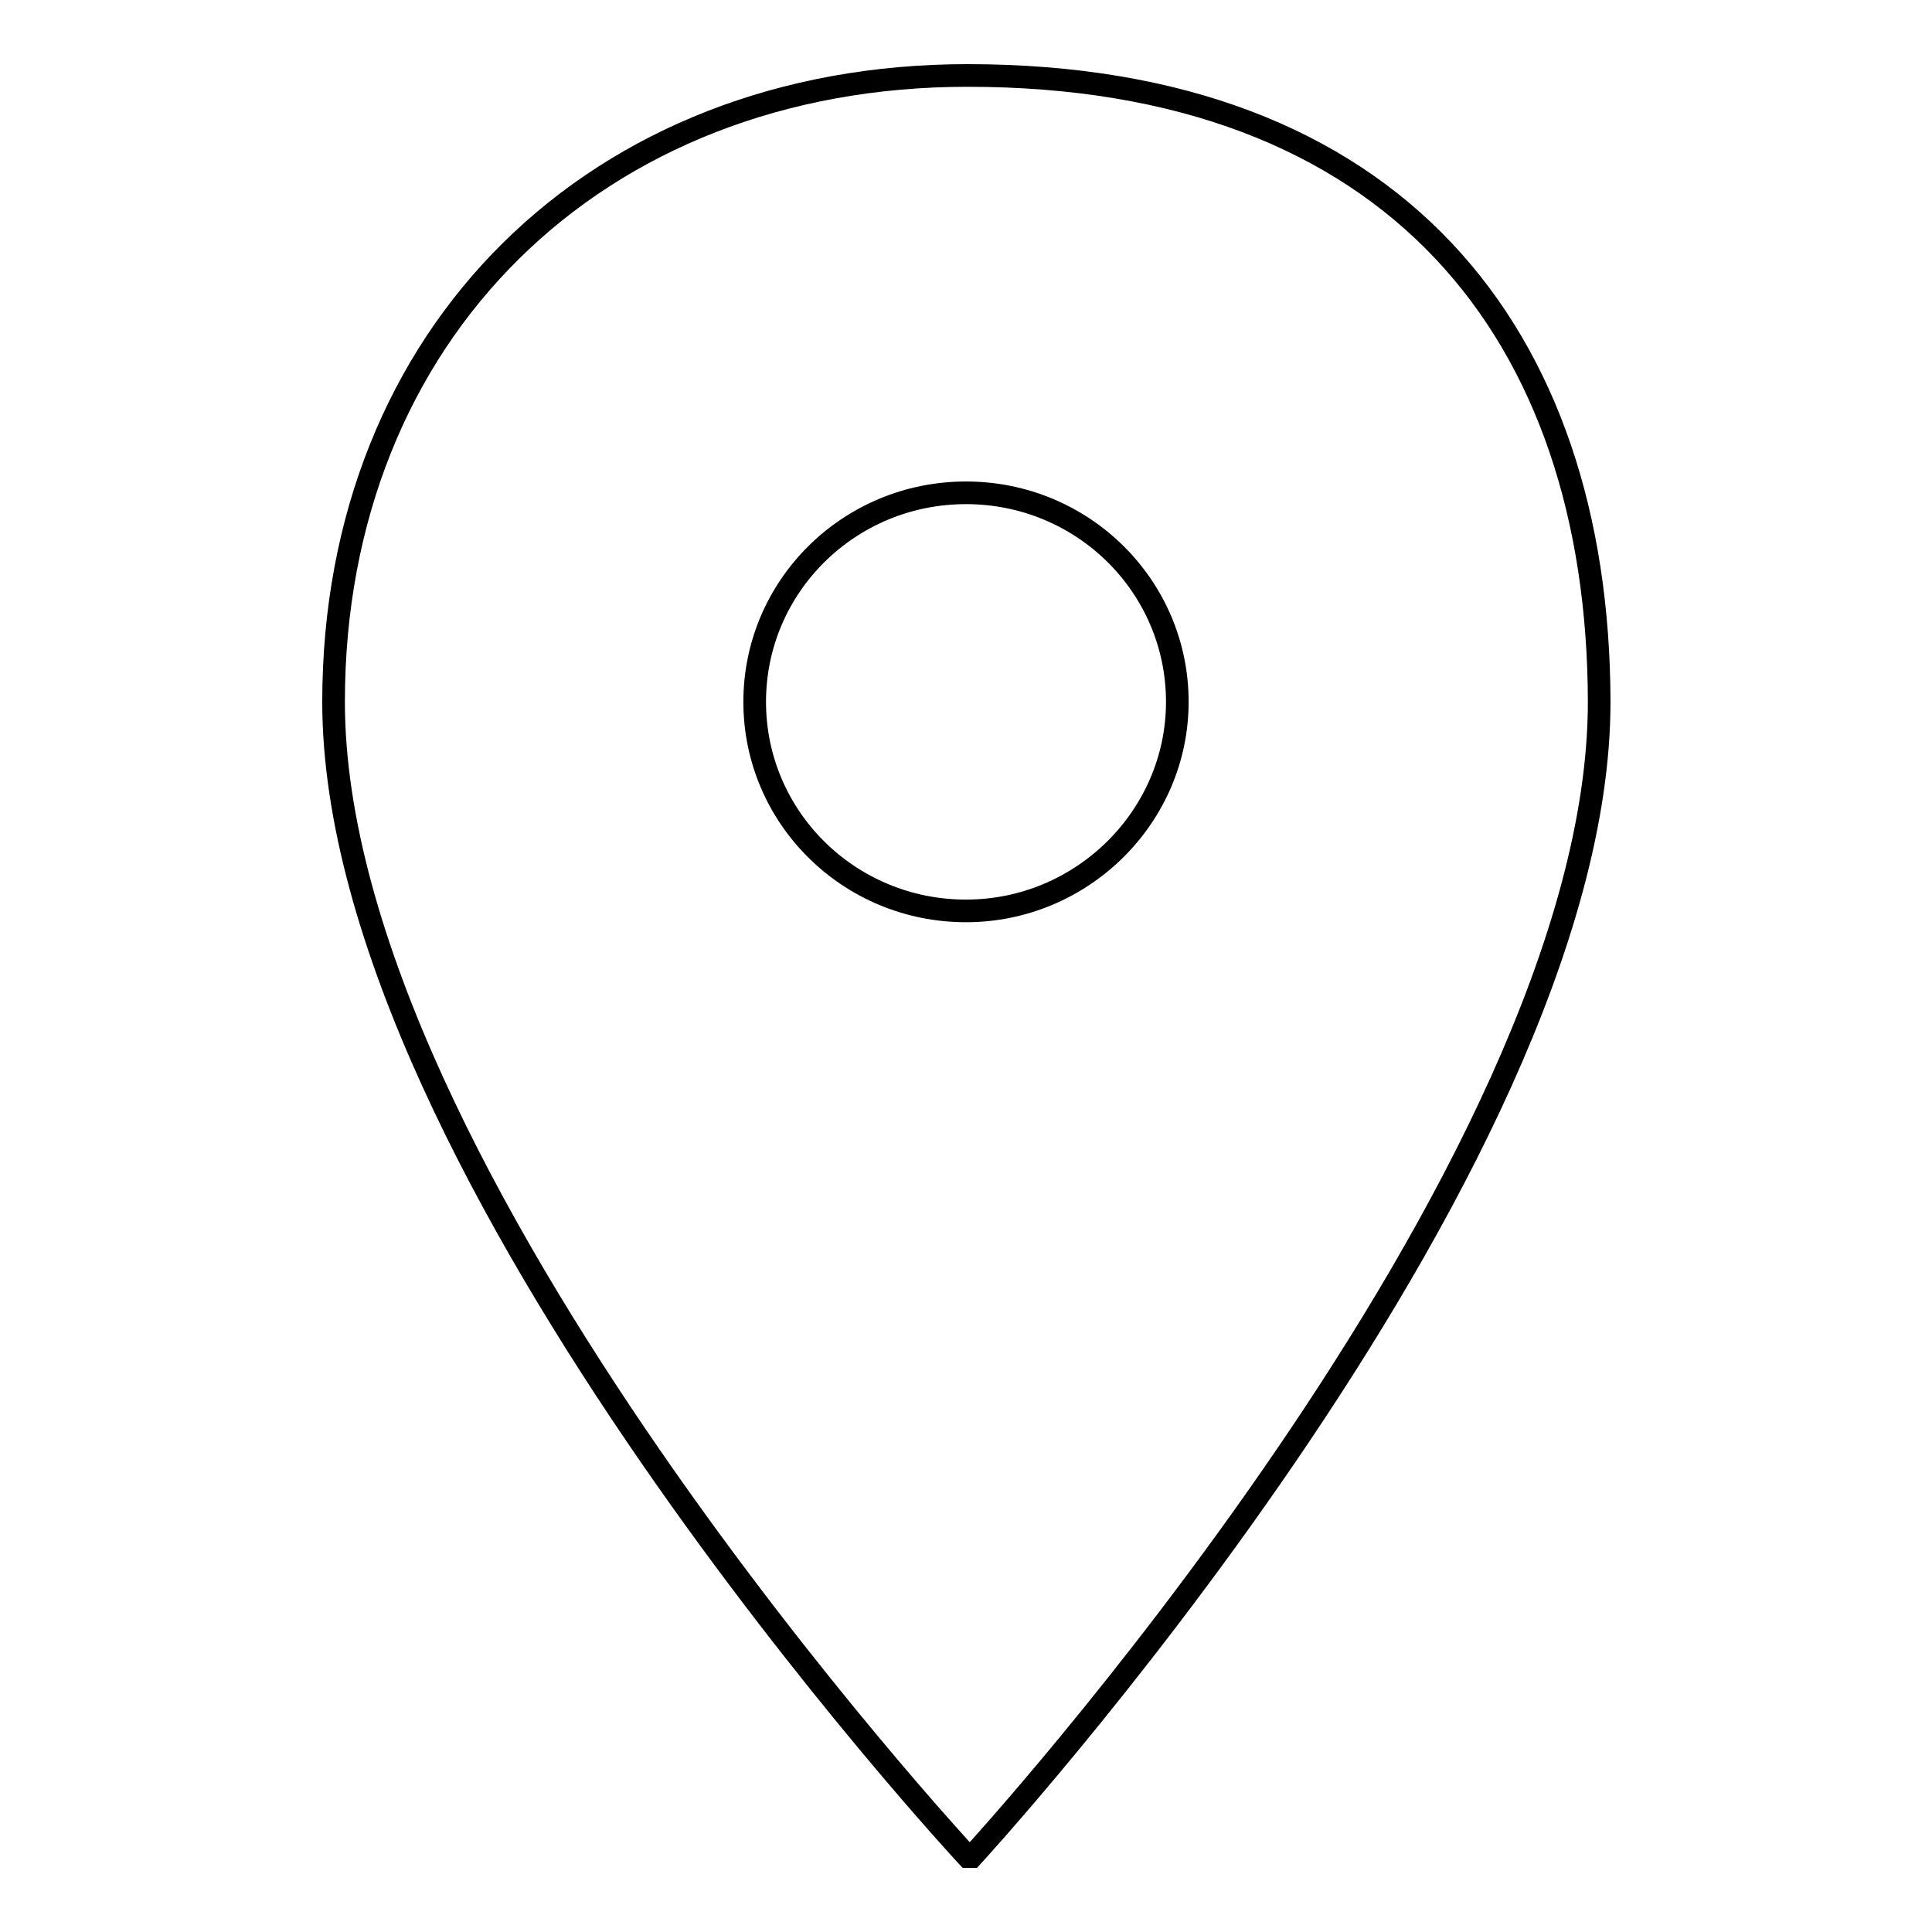 <?xml version="1.0" encoding="utf-8"?>
<!-- Svg Vector Icons : http://www.onlinewebfonts.com/icon -->
<!DOCTYPE svg PUBLIC "-//W3C//DTD SVG 1.1//EN" "http://www.w3.org/Graphics/SVG/1.1/DTD/svg11.dtd">
<svg version="1.1" xmlns="http://www.w3.org/2000/svg" xmlns:xlink="http://www.w3.org/1999/xlink" x="0px" y="0px" viewBox="0 0 256 256" enable-background="new 0 0 256 256" xml:space="preserve">
<g><g><path stroke-width="3" fill-opacity="0" stroke="#000000"  d="M128.2,10c-49.2,0-84,34.2-84,83c0,62.6,84,153,84,153h0.6c0,0,83.1-90.4,83.1-153C211.8,44.2,184.8,10,128.2,10z M128,120.7c-15.5,0-28-12.4-28-27.7c0-15.3,12.5-27.7,28-27.7c15.5,0,28,12.4,28,27.7C156,108.2,143.4,120.7,128,120.7z"/></g></g>
</svg>